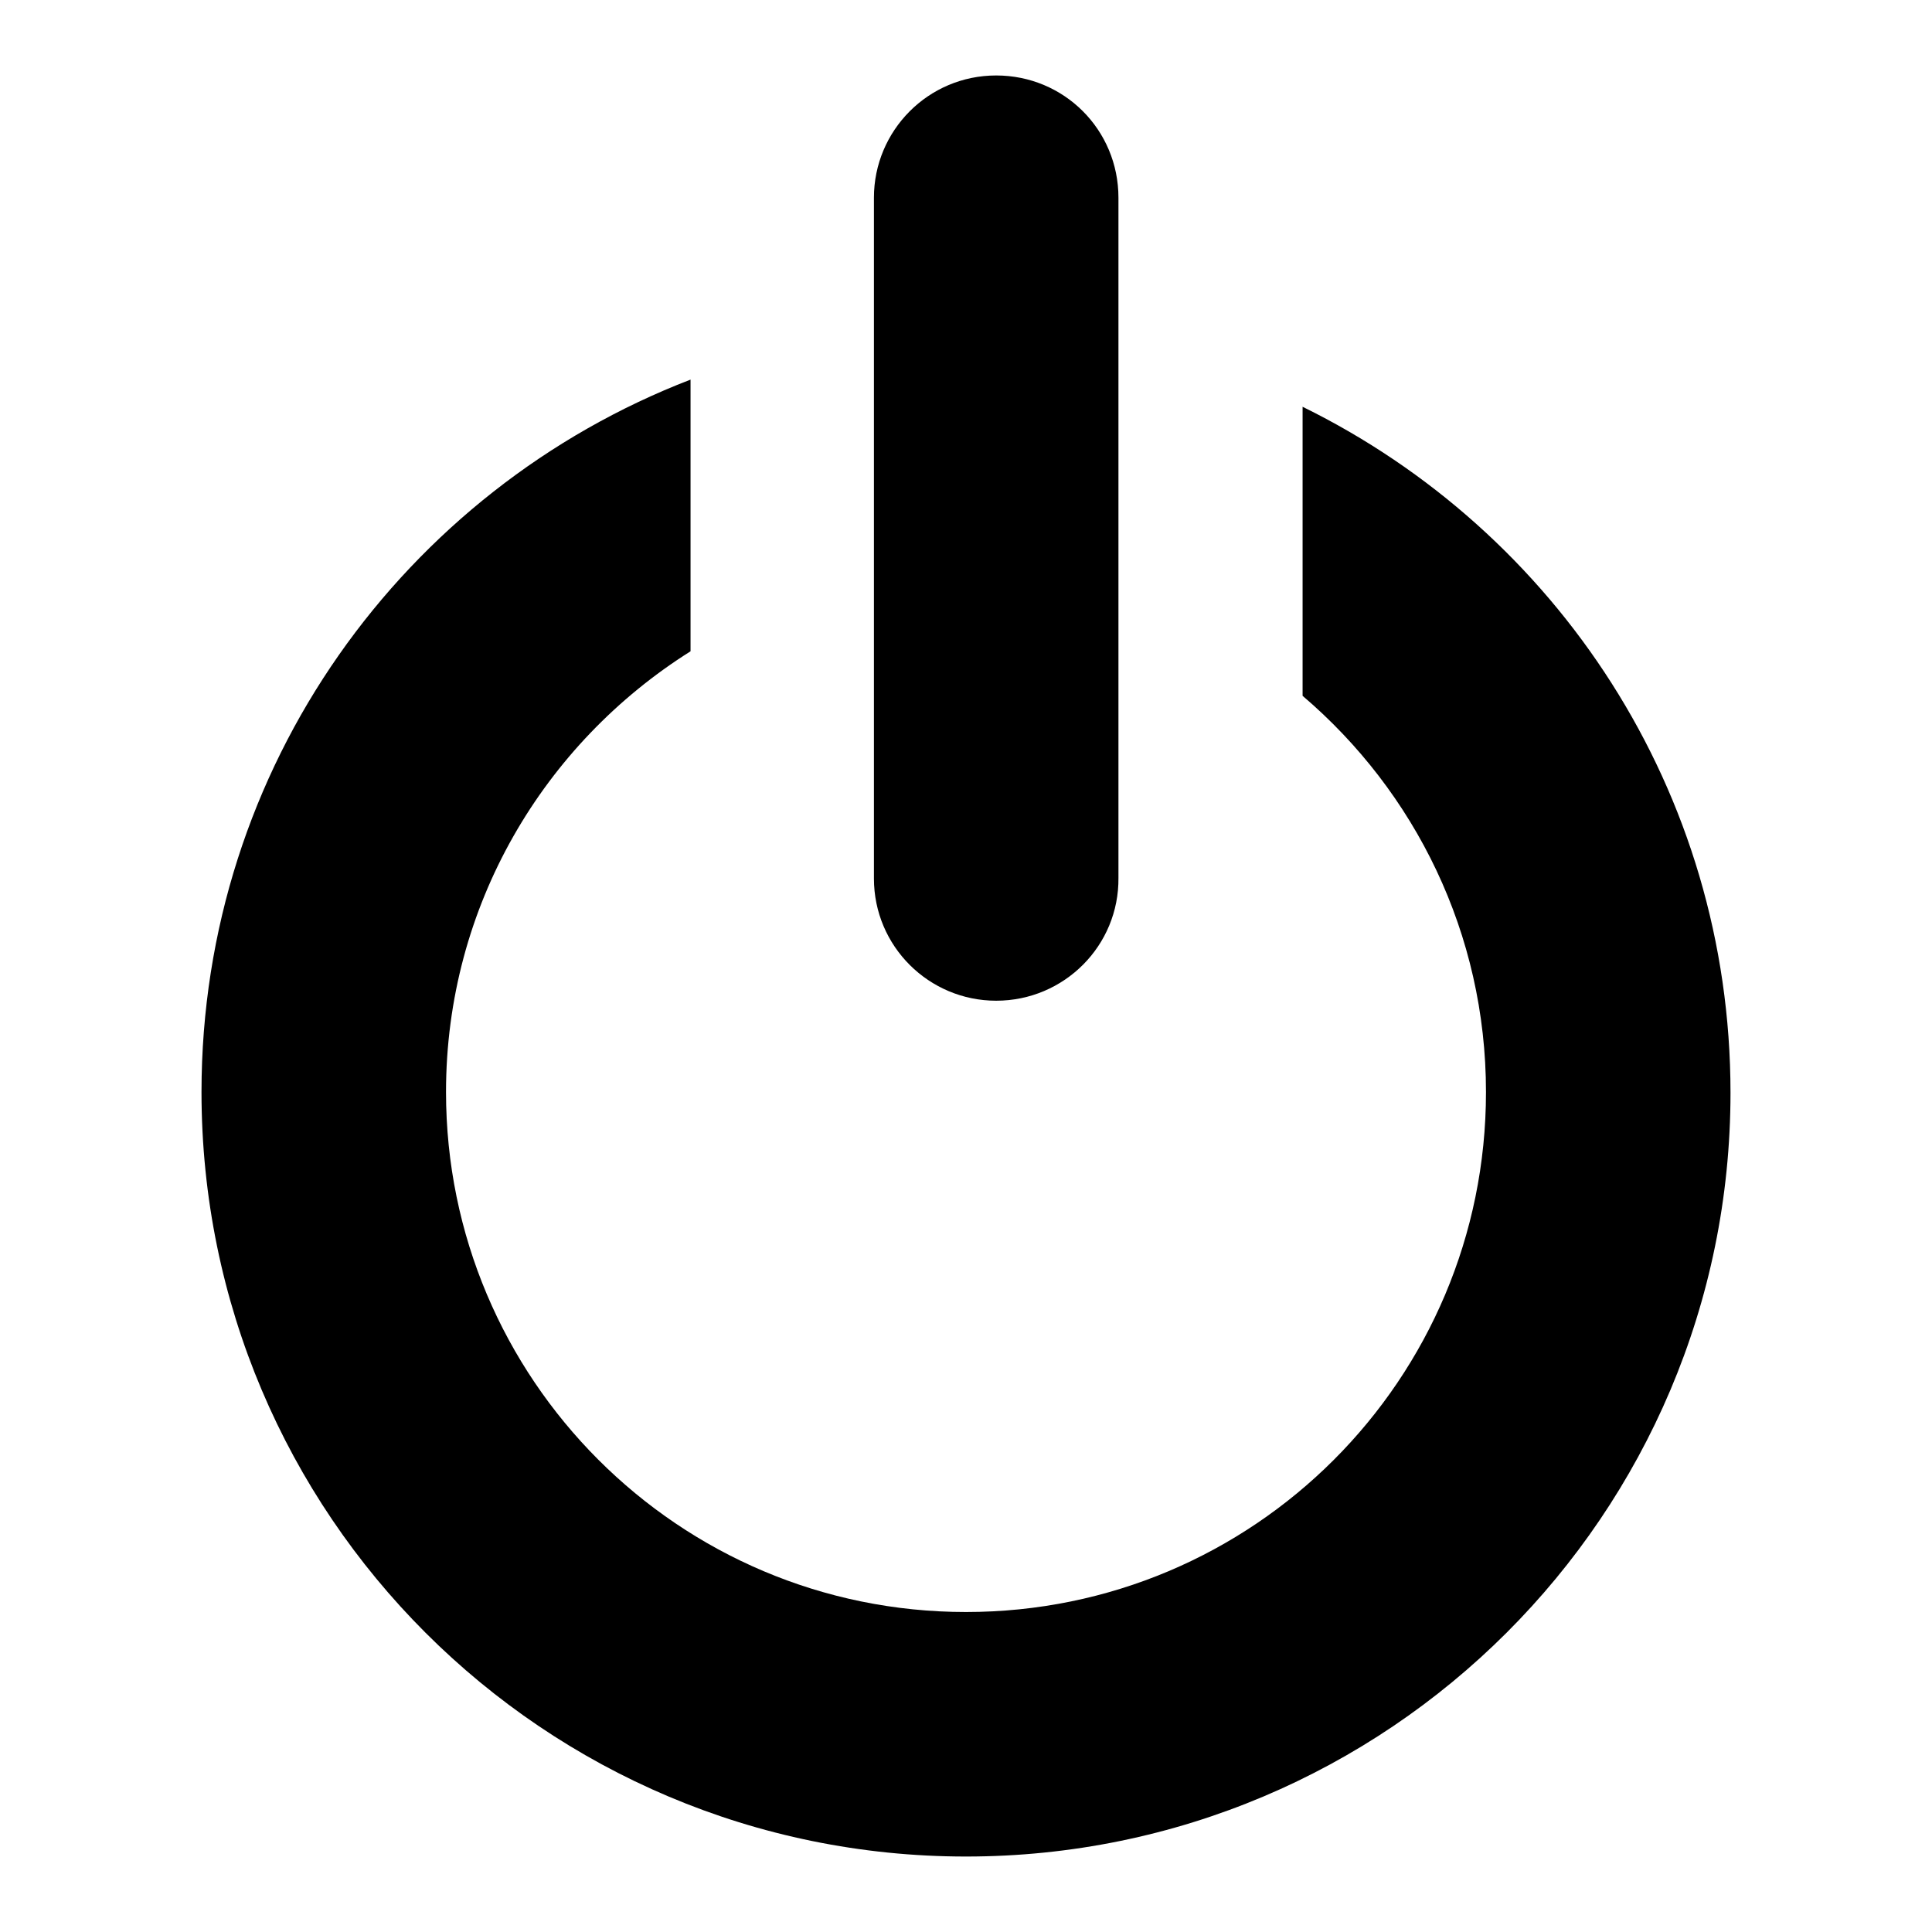 <?xml version="1.0" encoding="utf-8"?>
<!-- Svg Vector Icons : http://www.onlinewebfonts.com/icon -->
<!DOCTYPE svg PUBLIC "-//W3C//DTD SVG 1.1//EN" "http://www.w3.org/Graphics/SVG/1.1/DTD/svg11.dtd">
<svg version="1.1" xmlns="http://www.w3.org/2000/svg" xmlns:xlink="http://www.w3.org/1999/xlink" x="0px" y="0px" viewBox="0 0 256 256" enable-background="new 0 0 256 256" xml:space="preserve">
<g><g><g><path fill="#000000" d="M128,246c-55.9,0-101.3-45.3-101.3-101.3c0-43.1,26.9-79.8,64.8-94.4v36c-19.4,12.2-32.4,33.7-32.4,58.4c0,38,30.8,68.9,68.9,68.9s68.9-30.8,68.9-68.9c0-21-9.4-39.8-24.3-52.5V53.9c33.6,16.5,56.7,50.9,56.7,90.9C229.3,200.7,183.9,246,128,246z M132,132.6c-8.9,0-16.2-7.2-16.2-16.2V26.2c0-8.9,7.2-16.2,16.2-16.2c9,0,16.2,7.2,16.2,16.2v90.1C148.3,125.3,141,132.6,132,132.6z"/></g></g></g>
</svg>